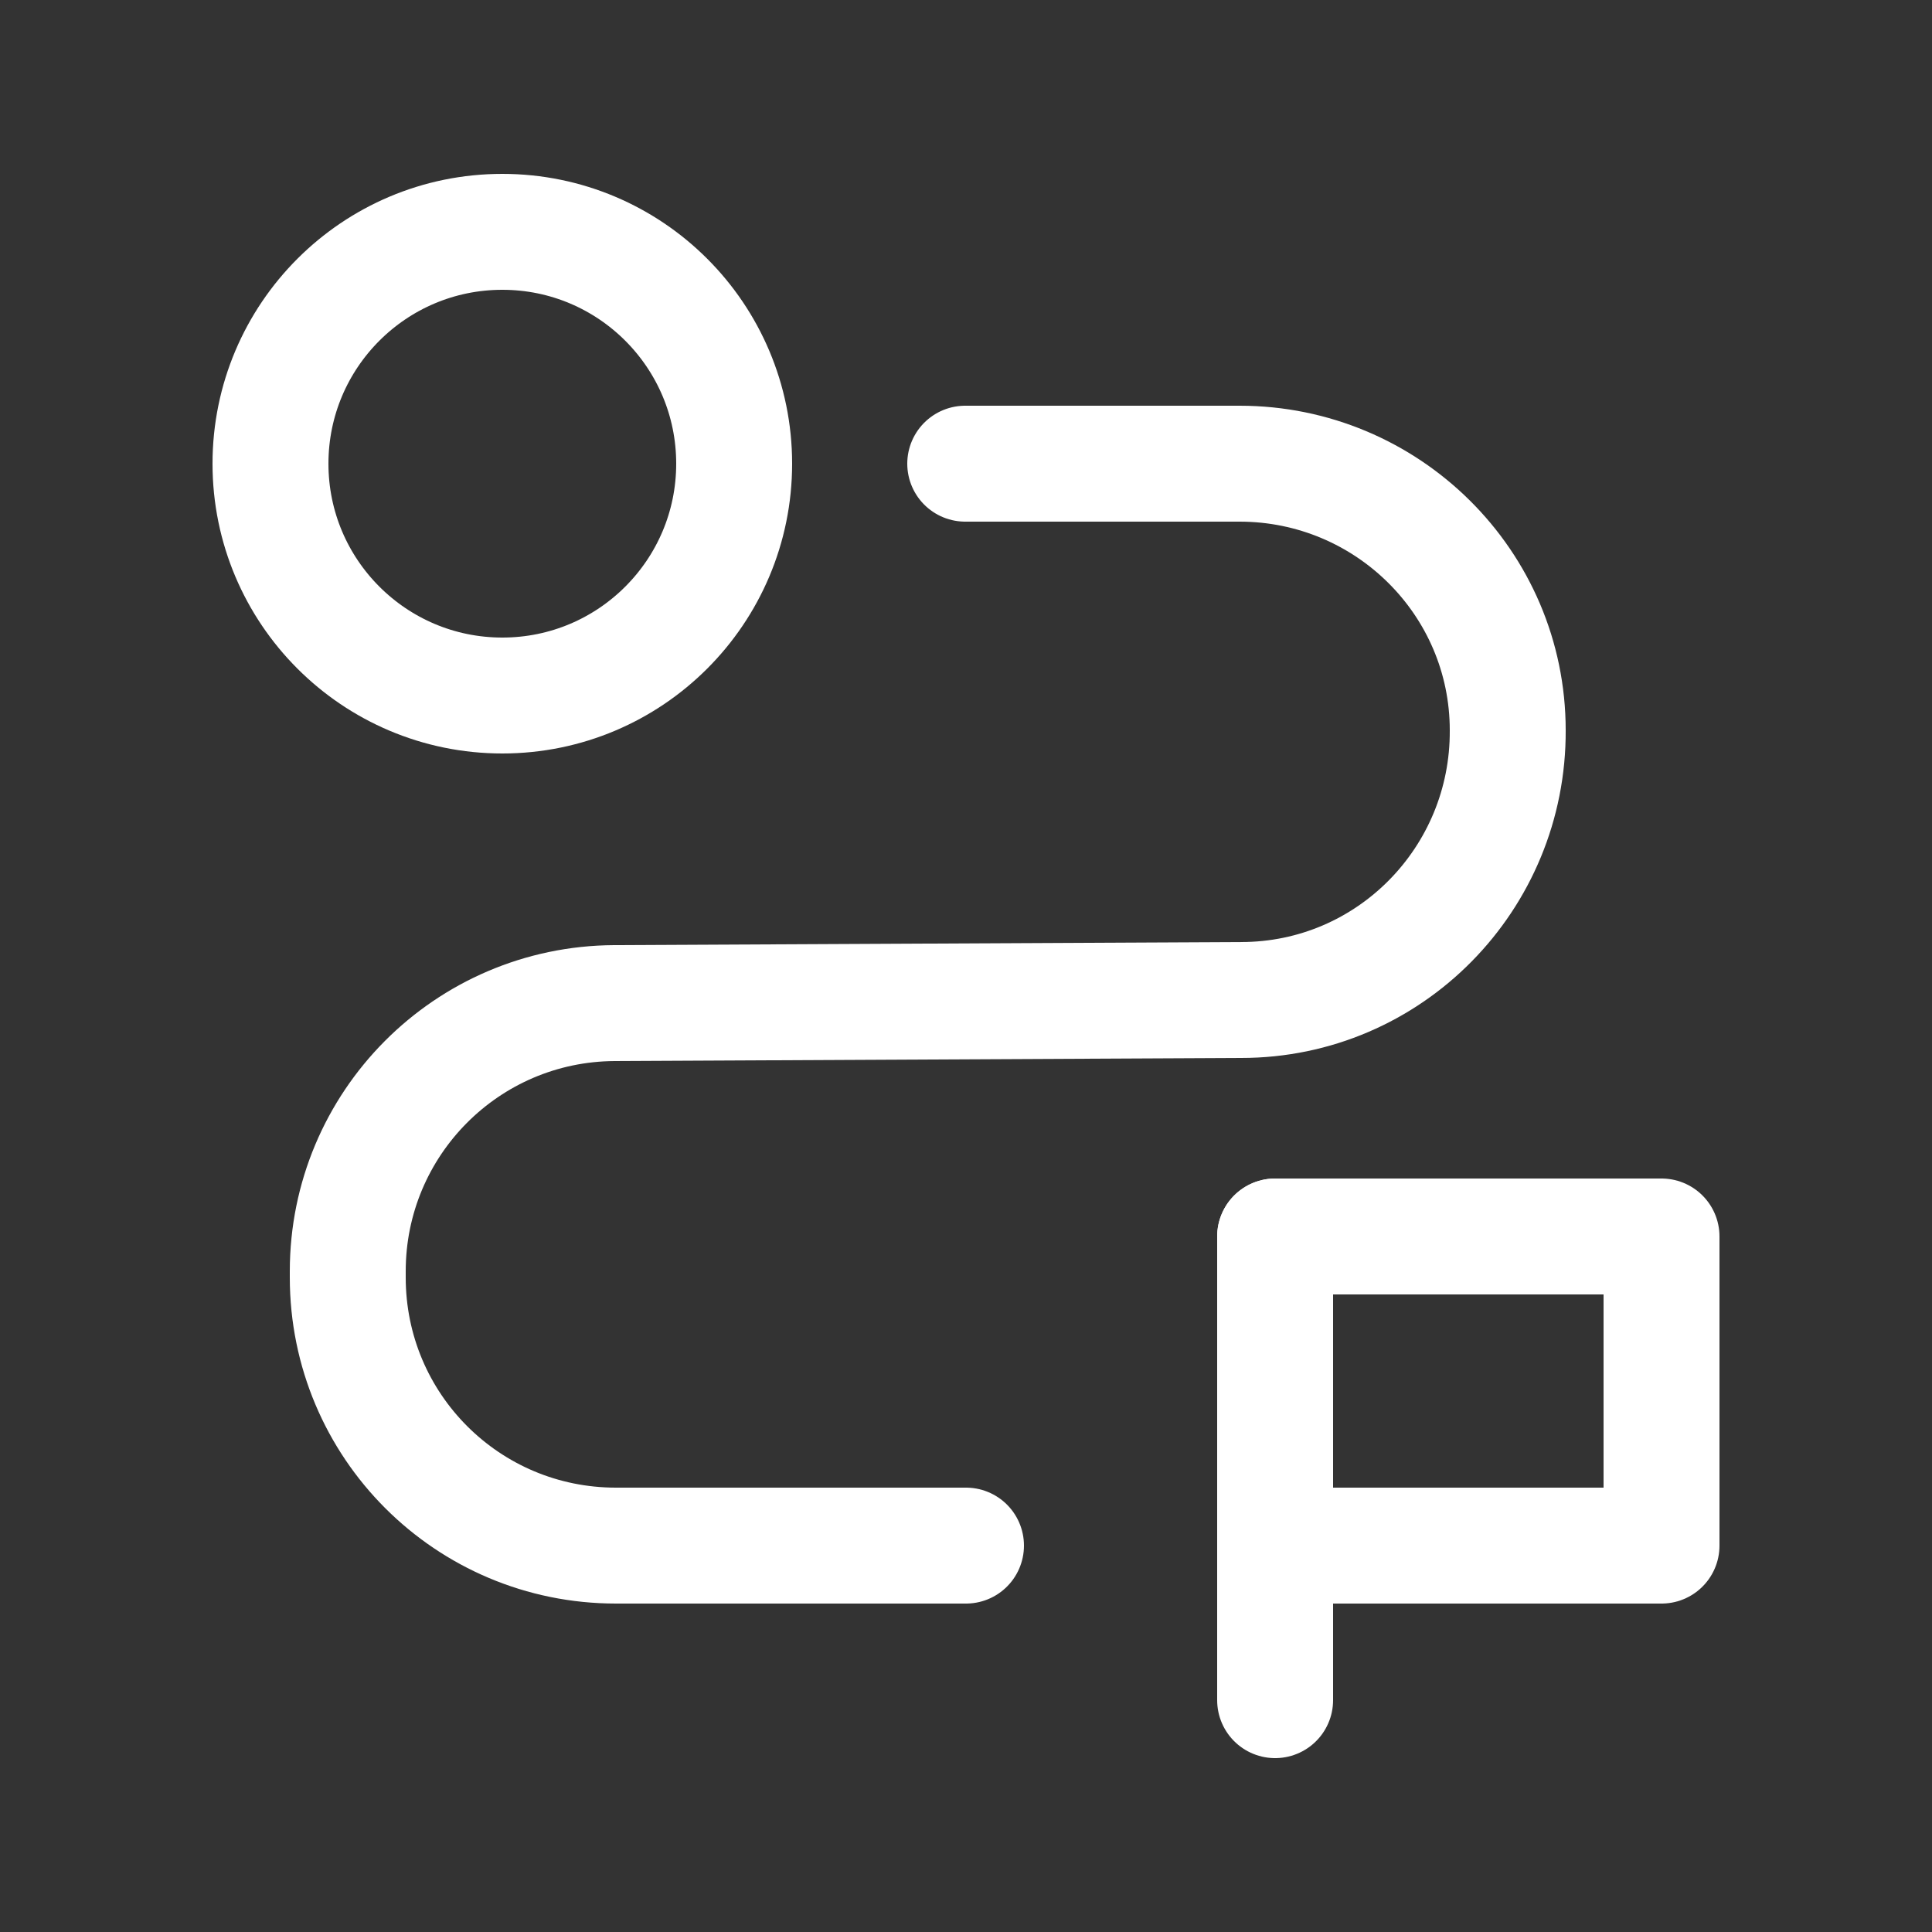 <?xml version="1.0" encoding="UTF-8"?>
<svg id="Camada_1" xmlns="http://www.w3.org/2000/svg" version="1.1" viewBox="0 0 25 25">
  <rect x="0" y="0" width="25" height="25" fill="#333333" stroke="none"/>
  <!-- Generator: Adobe Illustrator 29.5.1, SVG Export Plug-In . SVG Version: 2.1.0 Build 141)  -->
  <defs>
    <style>
      .st0 {
        fill: none;
        stroke: #fff;
        stroke-linecap: round;
        stroke-linejoin: round;
        stroke-width: 1.5px;
      }
    </style>
  </defs>
  <path class="st0" d="M12.5,20h-4.53c-1.92,0-3.47-1.55-3.47-3.47v-.08c0-1.91,1.54-3.46,3.45-3.47l8.11-.04c1.92,0,3.46-1.57,3.45-3.49h0c0-1.91-1.56-3.45-3.47-3.45h-3.55"/>
  <circle class="st0" cx="6.5" cy="6" r="3"/>
  <path class="st0" d="M16.5,22v-6"/>
  <rect class="st0" x="16.5" y="16" width="5" height="4"/>
</svg>